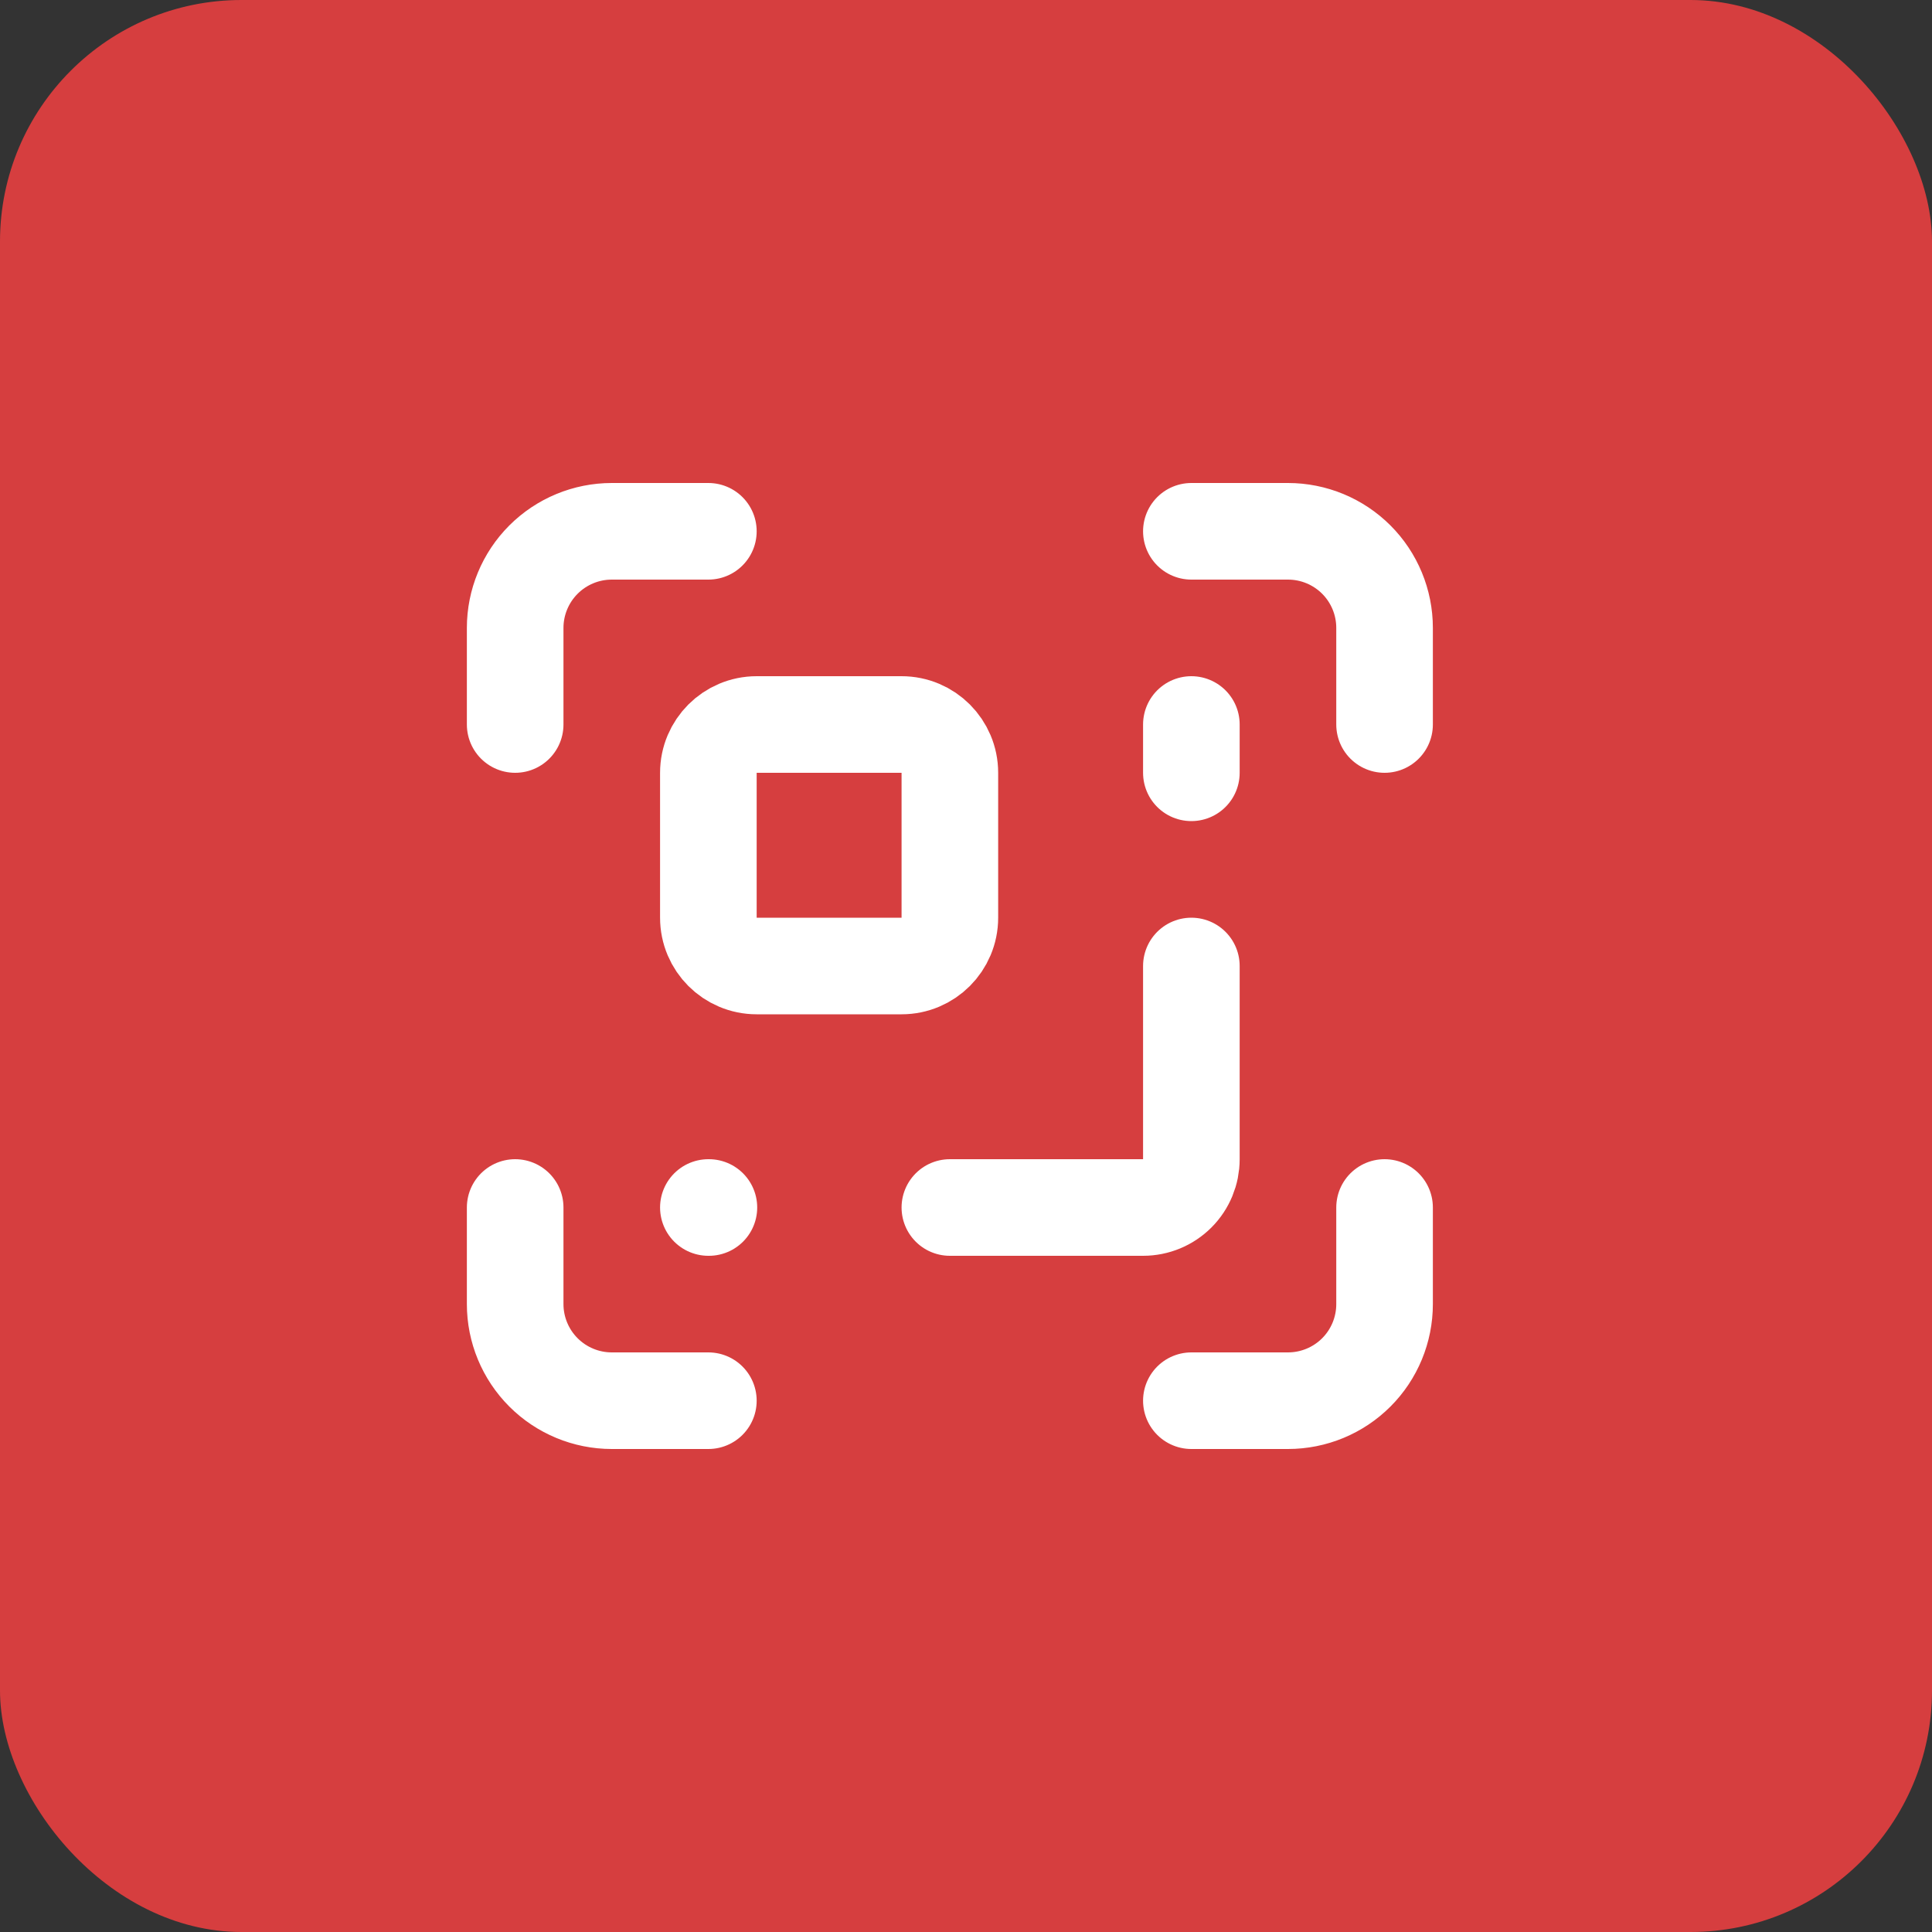 <svg width="40" height="40" viewBox="0 0 40 40" fill="none" xmlns="http://www.w3.org/2000/svg">
<rect x="0" y="0" width="40" height="40" fill="#333333" stroke="none"/>
<rect width="40" height="40" rx="5" fill="#D63E3F"/>
<path d="M24.666 20V24C24.666 24.265 24.561 24.52 24.374 24.707C24.186 24.895 23.932 25 23.666 25H19.666" stroke="white" stroke-width="2" stroke-linecap="round" stroke-linejoin="round"/>
<path d="M24.666 11H26.666C27.197 11 27.706 11.211 28.081 11.586C28.456 11.961 28.666 12.47 28.666 13V15" stroke="white" stroke-width="2" stroke-linecap="round" stroke-linejoin="round"/>
<path d="M24.666 16V15" stroke="white" stroke-width="2" stroke-linecap="round" stroke-linejoin="round"/>
<path d="M28.666 25V27C28.666 27.53 28.456 28.039 28.081 28.414C27.706 28.789 27.197 29 26.666 29H24.666" stroke="white" stroke-width="2" stroke-linecap="round" stroke-linejoin="round"/>
<path d="M10.666 15V13C10.666 12.47 10.877 11.961 11.252 11.586C11.627 11.211 12.136 11 12.666 11H14.666" stroke="white" stroke-width="2" stroke-linecap="round" stroke-linejoin="round"/>
<path d="M14.666 25H14.677" stroke="white" stroke-width="2" stroke-linecap="round" stroke-linejoin="round"/>
<path d="M14.666 29H12.666C12.136 29 11.627 28.789 11.252 28.414C10.877 28.039 10.666 27.53 10.666 27V25" stroke="white" stroke-width="2" stroke-linecap="round" stroke-linejoin="round"/>
<path d="M18.666 15H15.666C15.114 15 14.666 15.448 14.666 16V19C14.666 19.552 15.114 20 15.666 20H18.666C19.219 20 19.666 19.552 19.666 19V16C19.666 15.448 19.219 15 18.666 15Z" stroke="white" stroke-width="2" stroke-linecap="round" stroke-linejoin="round"/>
</svg>
